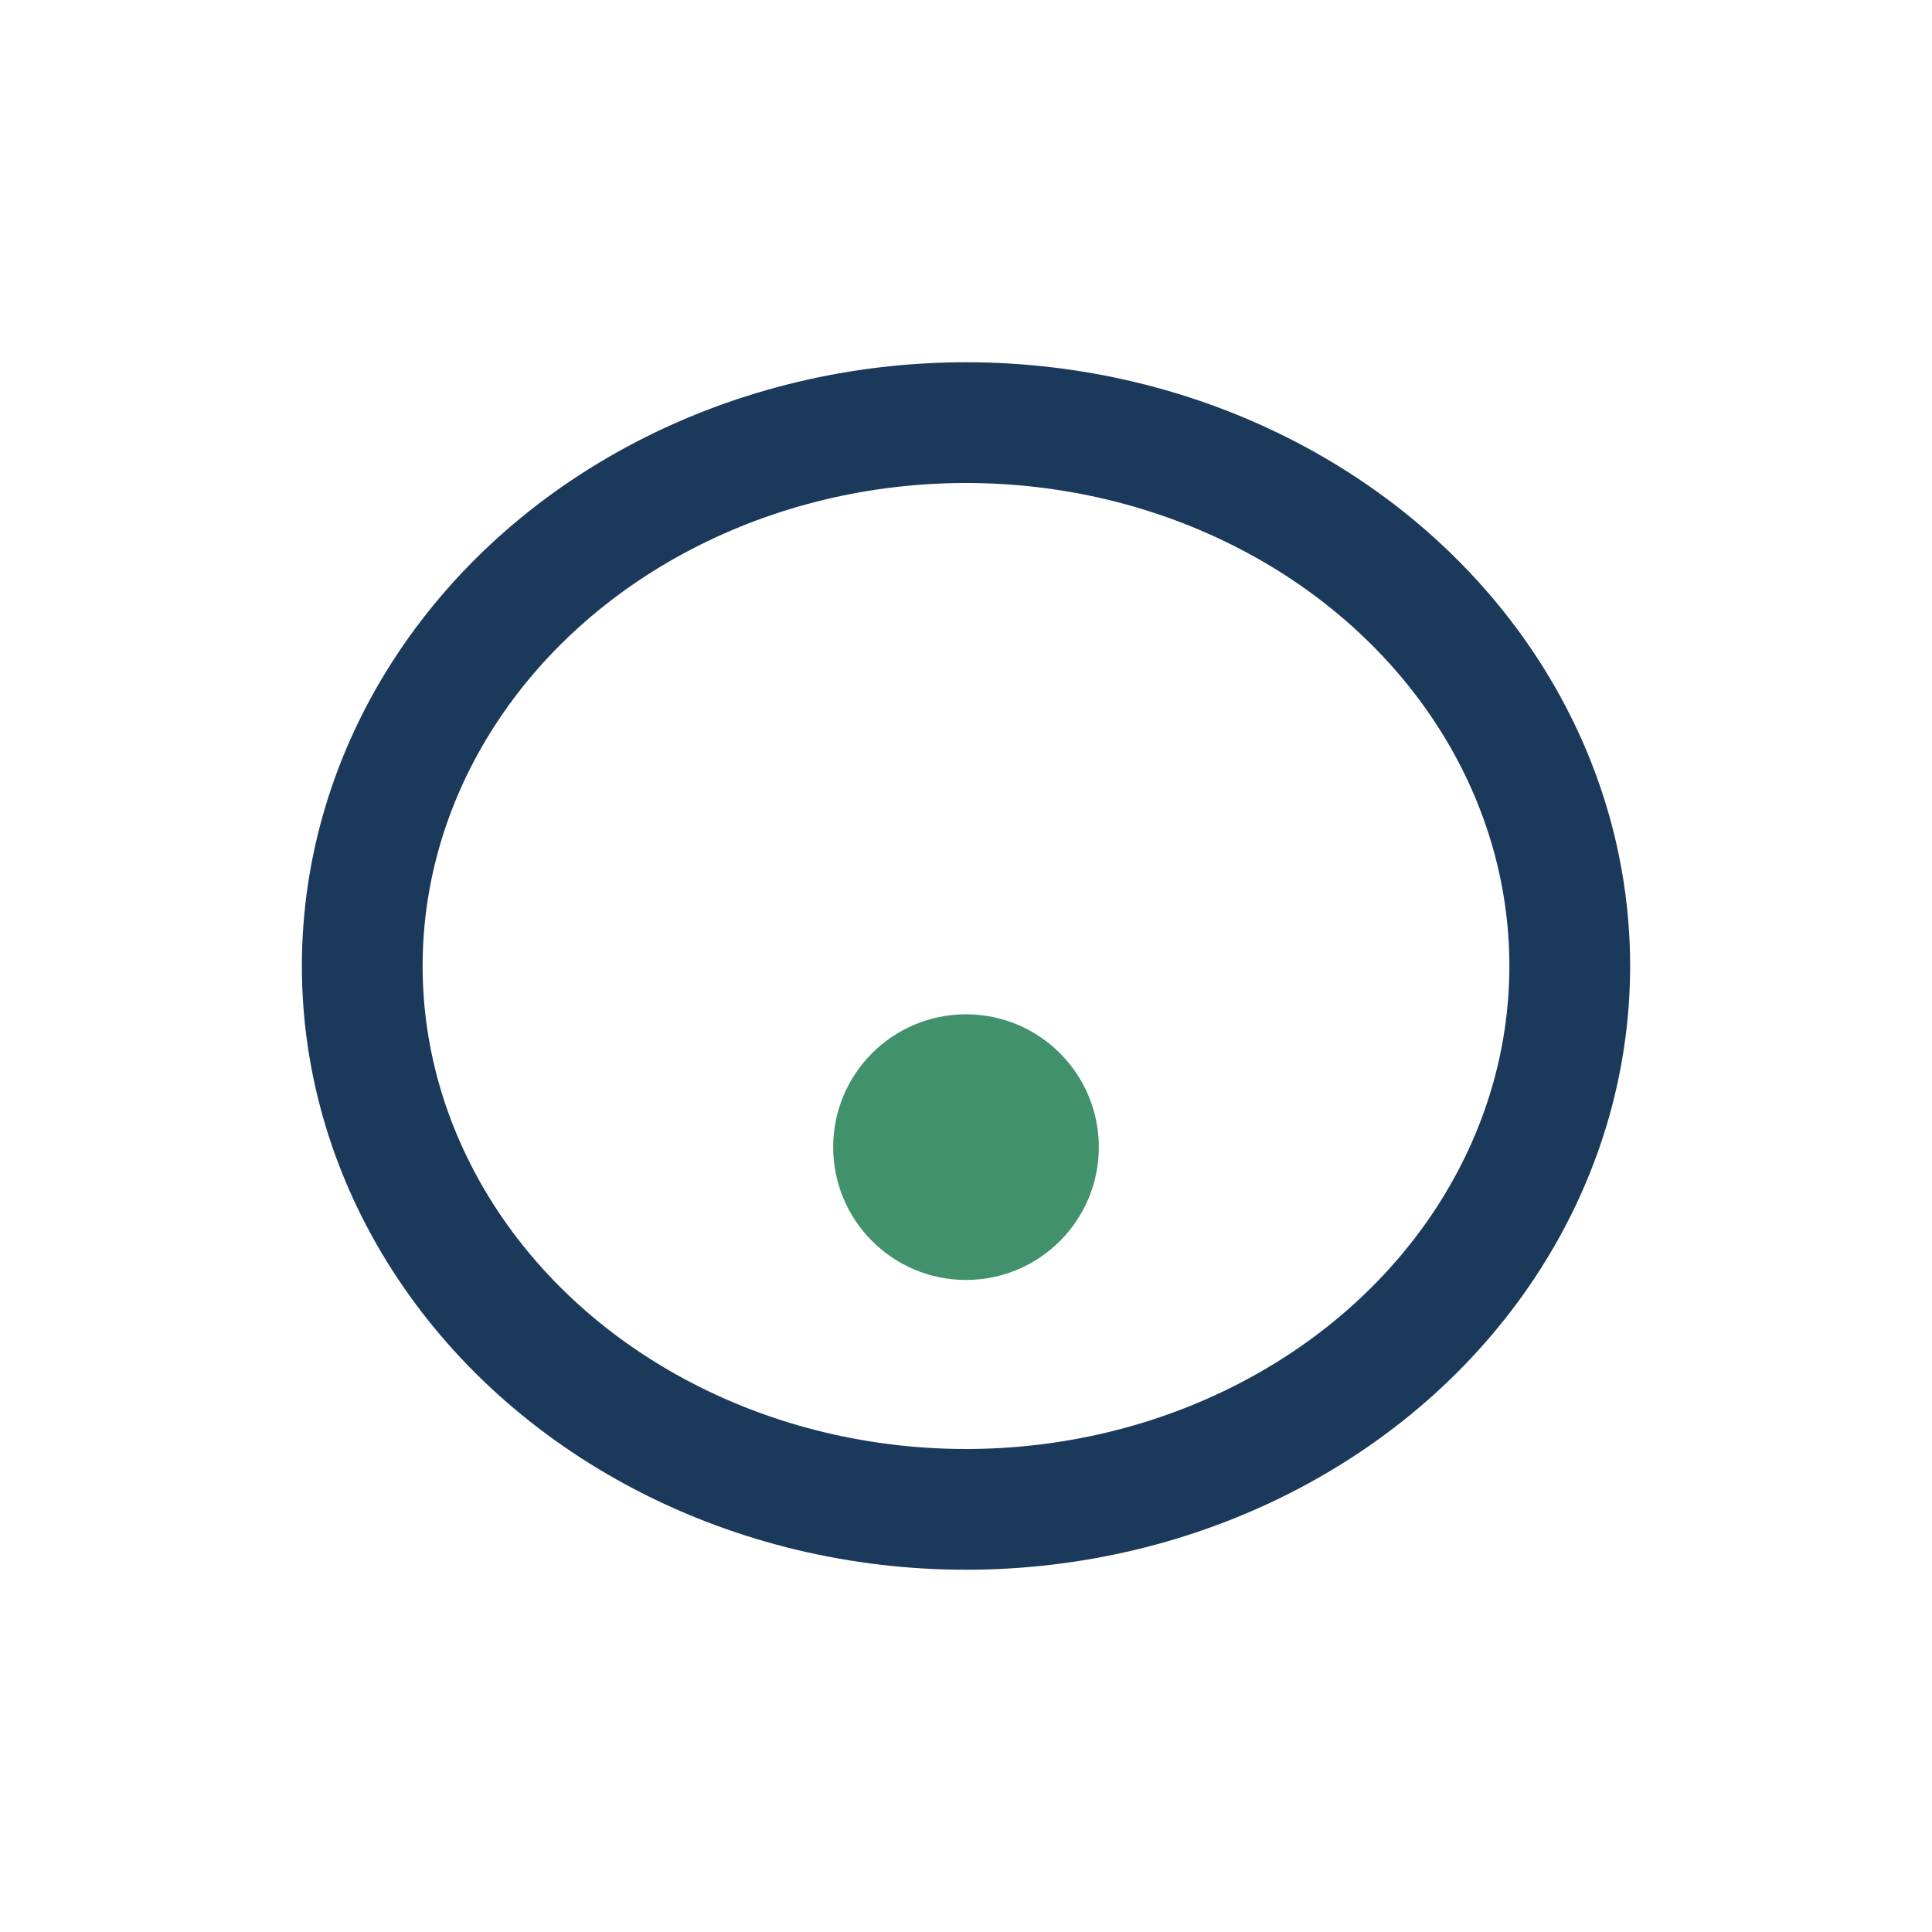 <?xml version="1.0" encoding="UTF-8"?>
<svg xmlns="http://www.w3.org/2000/svg" width="32" height="32" viewBox="0 0 32 32"><ellipse cx="16" cy="16" rx="10" ry="9" fill="none" stroke="#1B3A5B" stroke-width="2"/><circle cx="16" cy="19" r="2.2" fill="#40916C"/></svg>